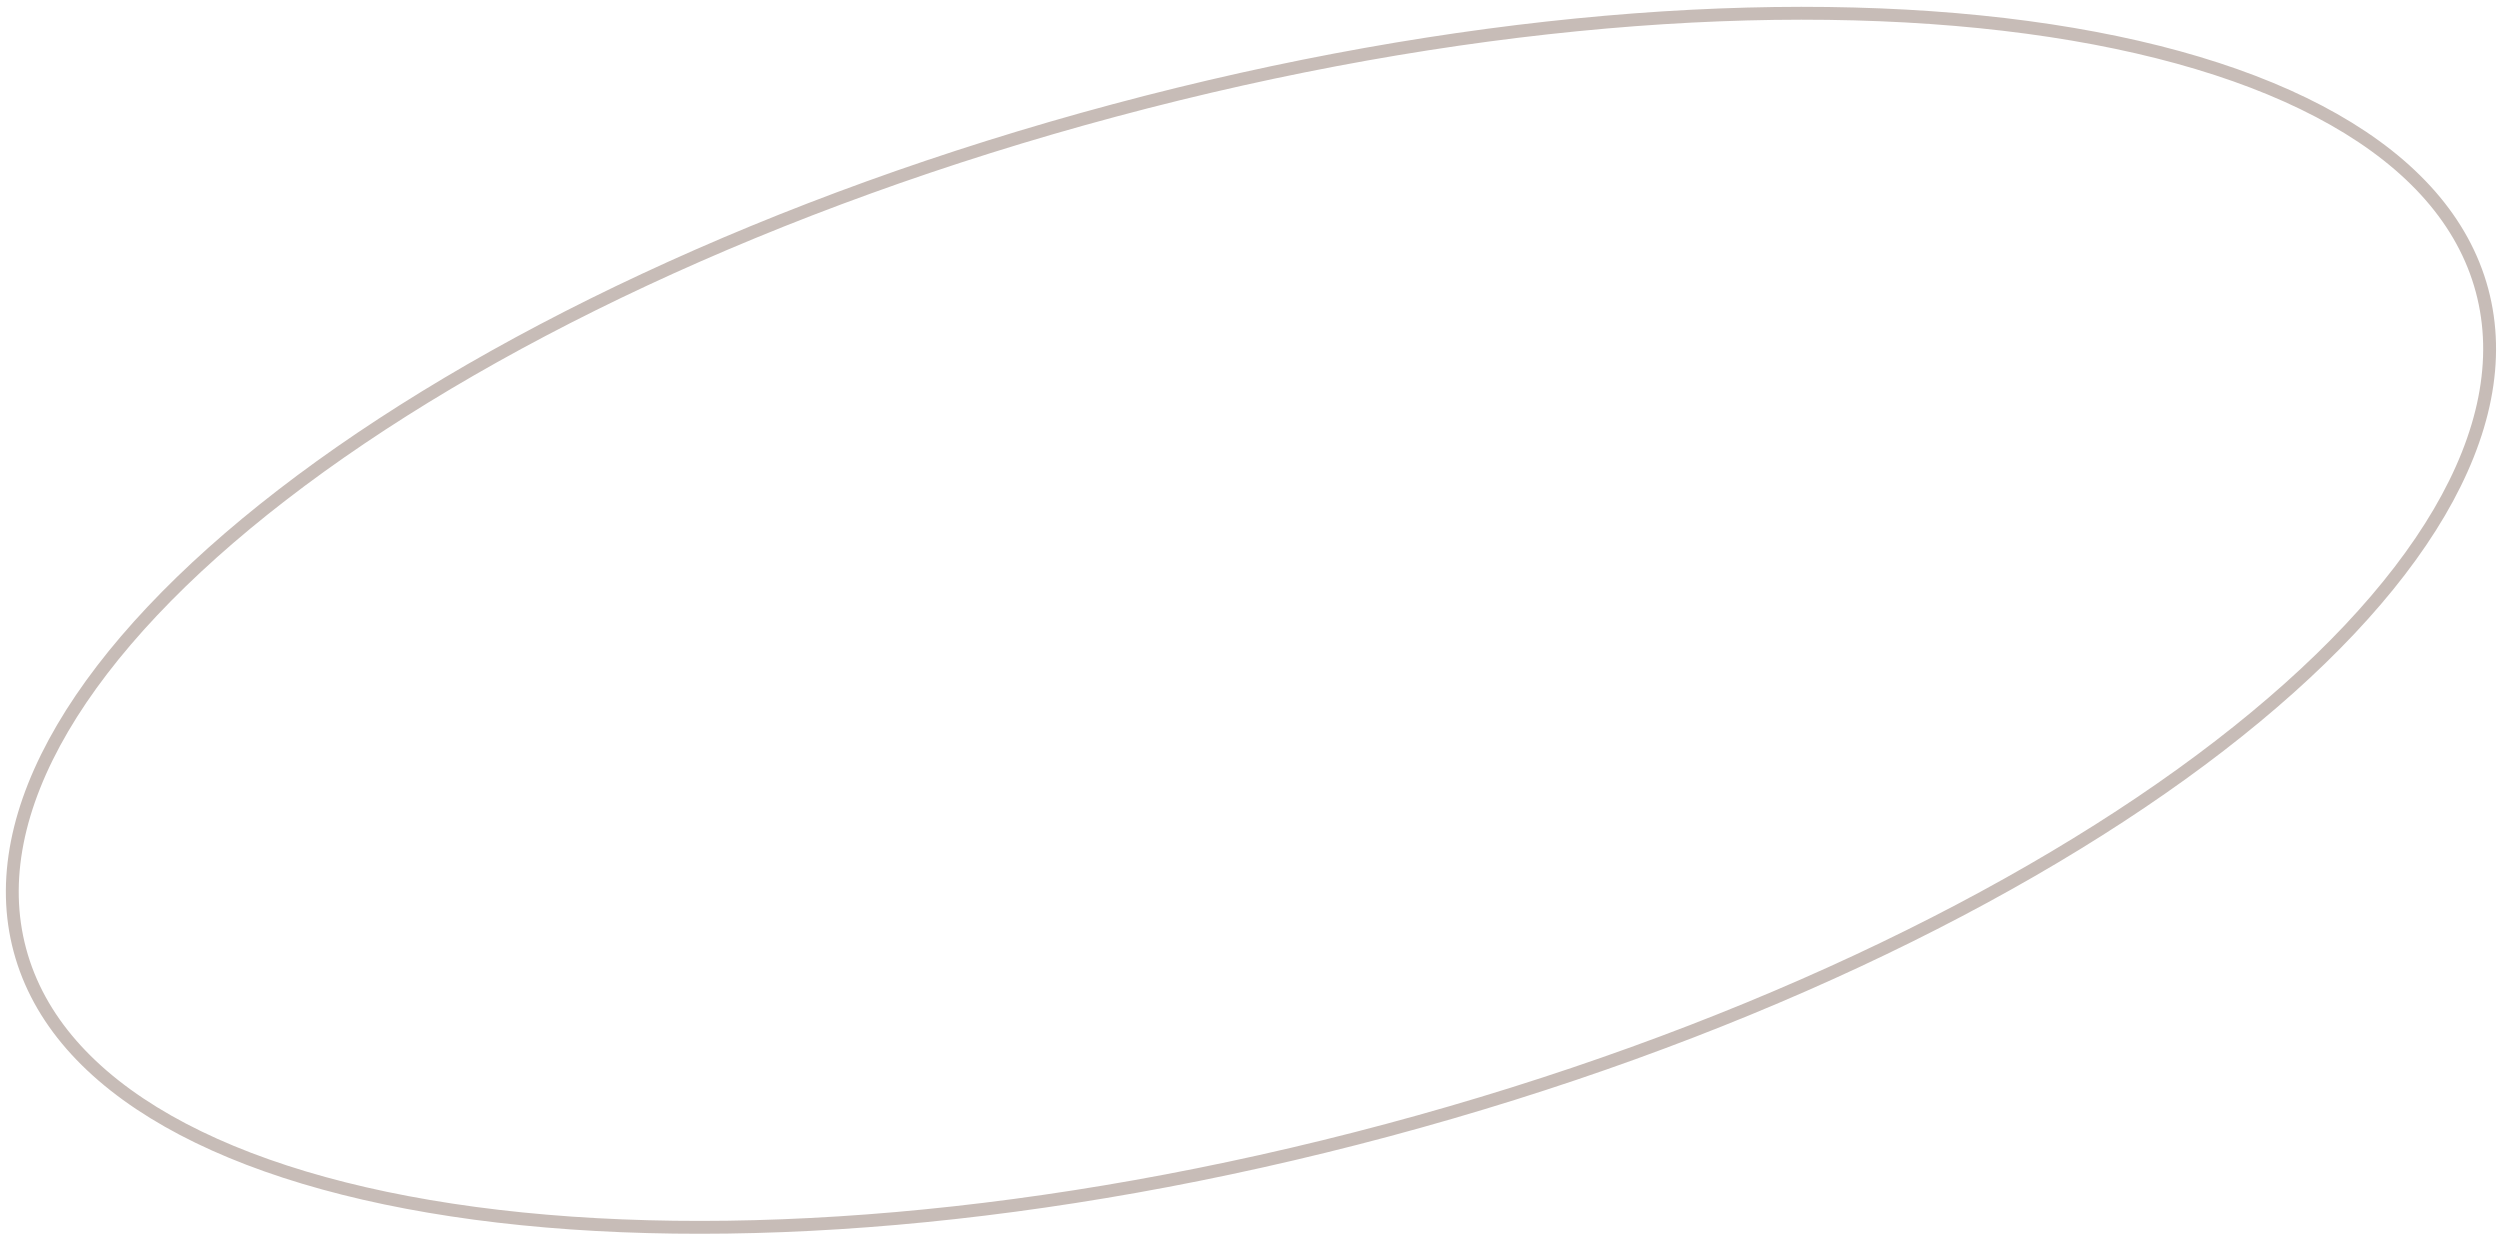 <?xml version="1.0" encoding="UTF-8"?> <svg xmlns="http://www.w3.org/2000/svg" width="321" height="159" viewBox="0 0 321 159" fill="none"> <path d="M318.692 37.293C321.069 46.164 319.046 55.842 313.204 65.8C307.36 75.761 297.726 85.942 285.009 95.75C259.579 115.363 221.955 133.381 178.165 145.115C134.374 156.848 92.782 160.056 60.952 155.786C45.035 153.65 31.601 149.65 21.56 143.946C11.522 138.243 4.931 130.873 2.554 122.002C0.176 113.13 2.2 103.452 8.041 93.495C13.885 83.534 23.519 73.353 36.236 63.545C61.666 43.931 99.29 25.913 143.081 14.18C186.871 2.446 228.463 -0.762 260.293 3.509C276.21 5.644 289.644 9.644 299.686 15.349C309.723 21.051 316.314 28.421 318.692 37.293Z" stroke="#C7BCB7" stroke-width="1.652"></path> </svg> 